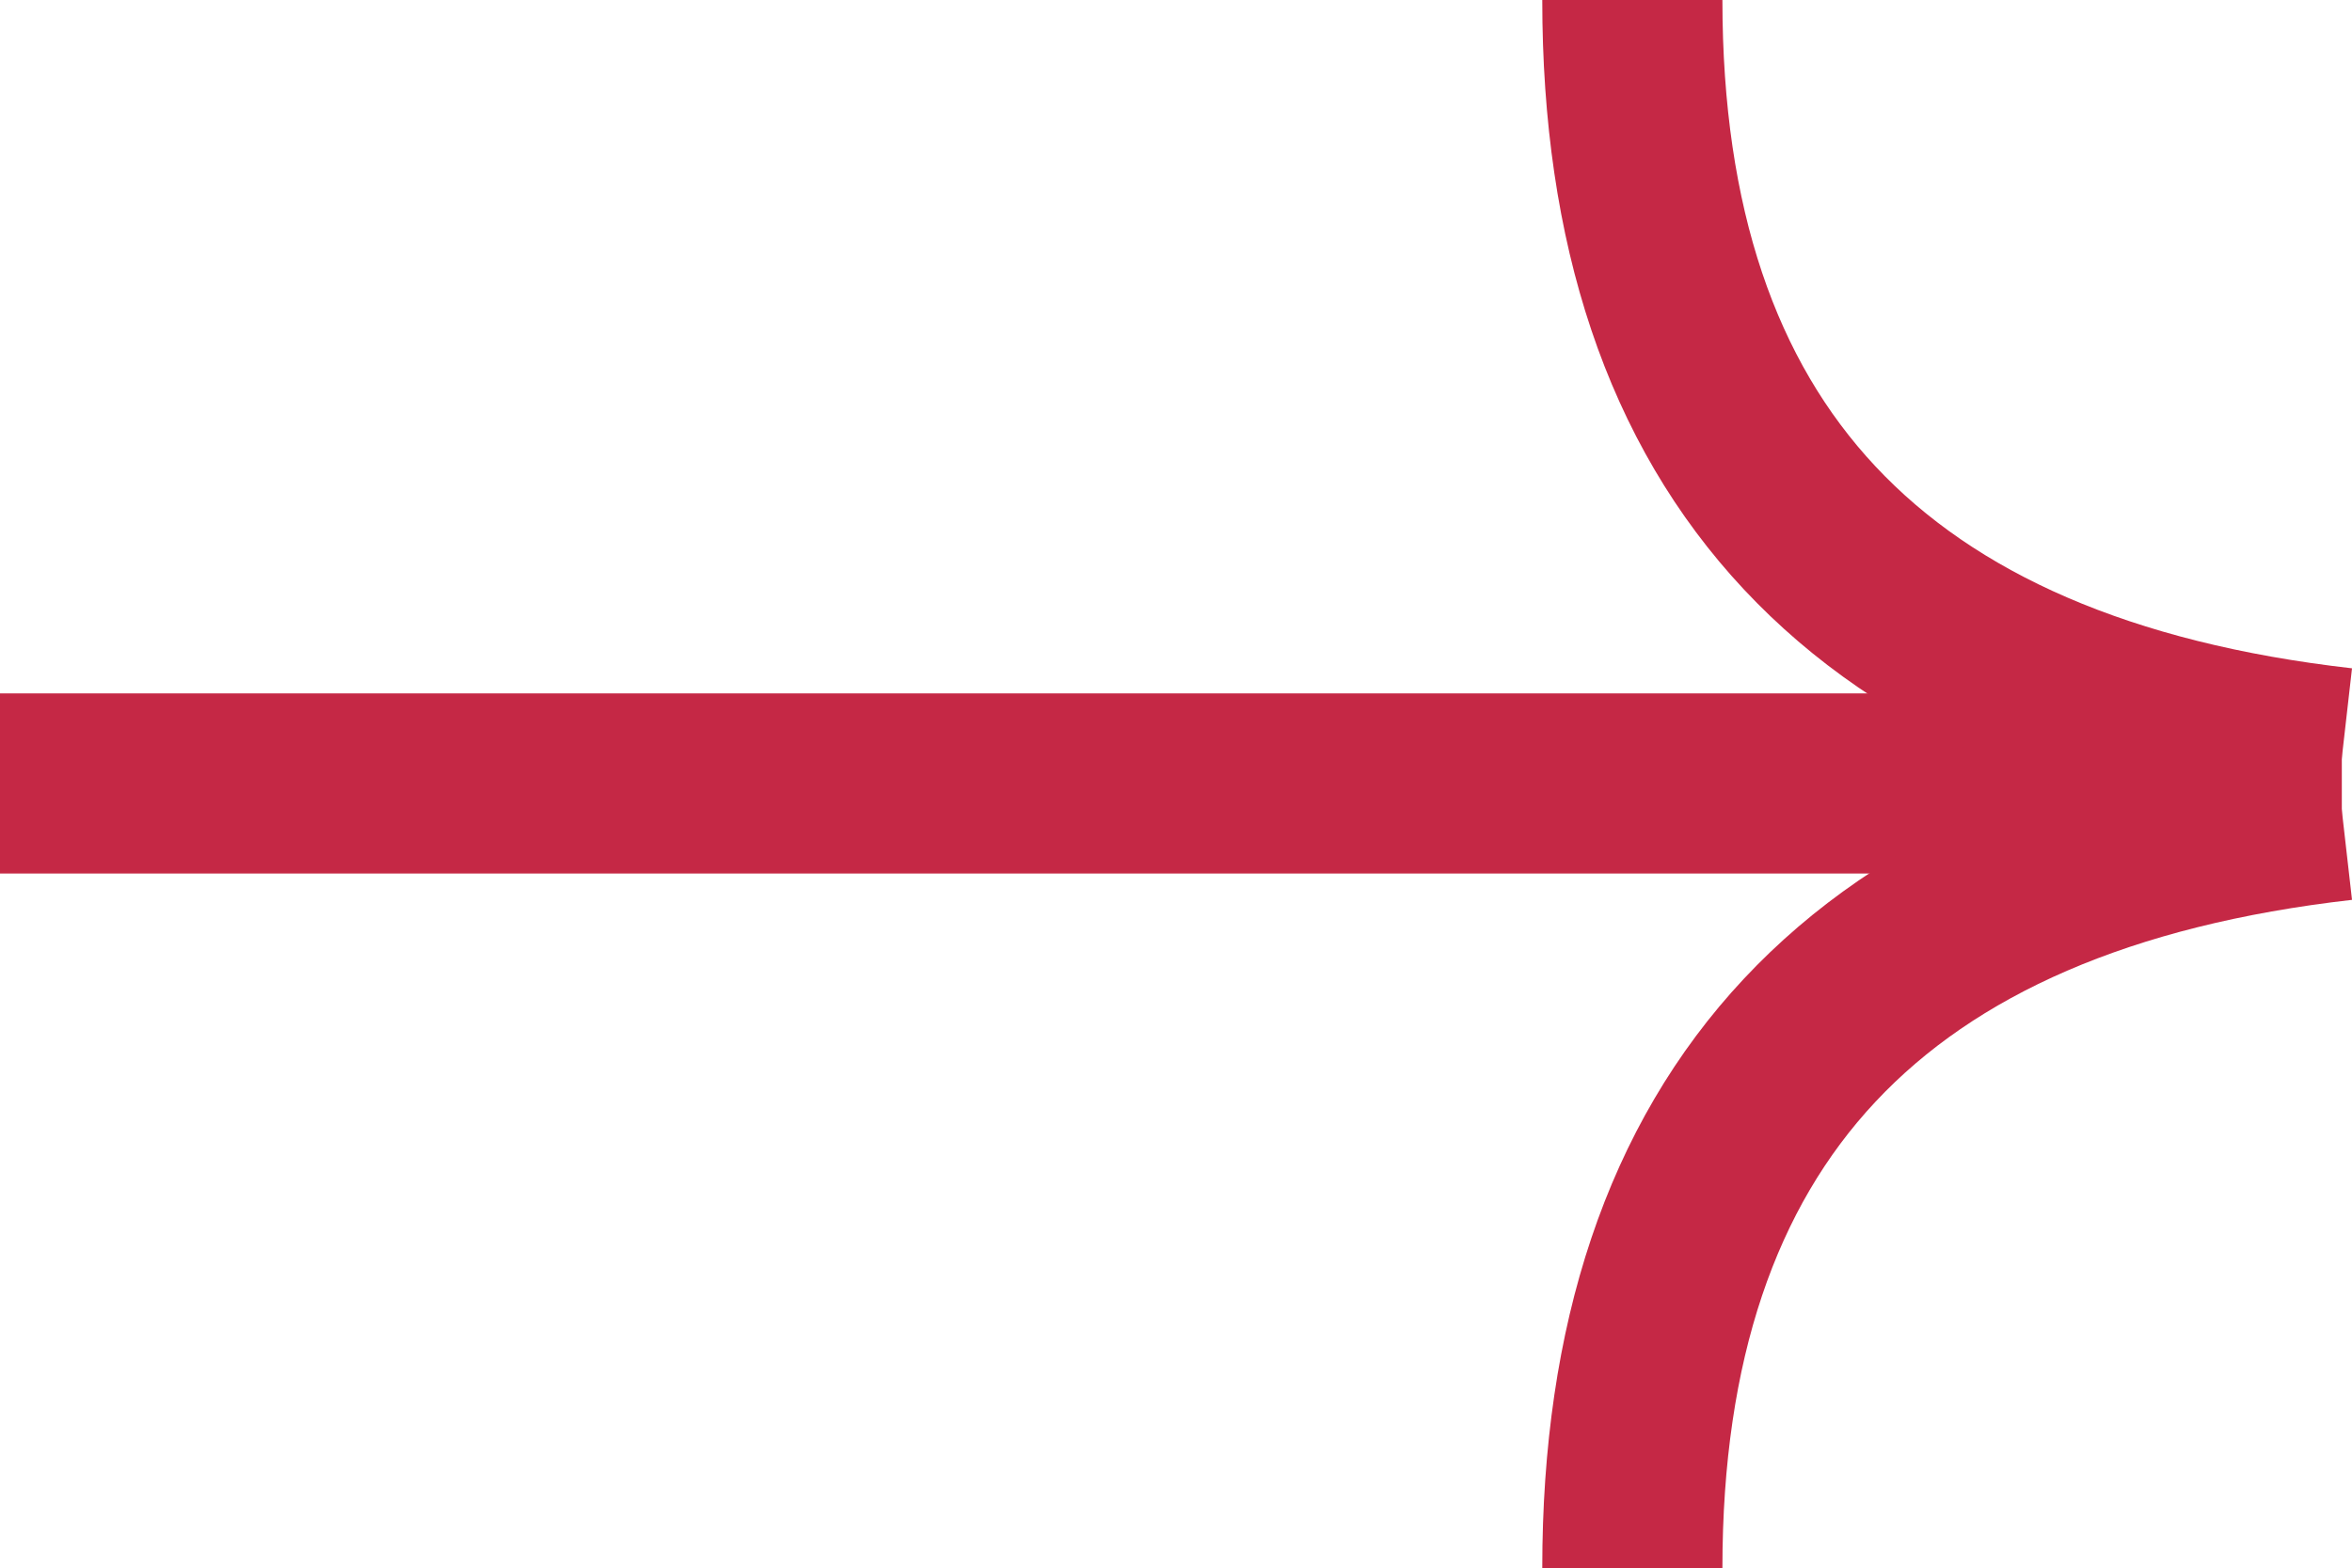 <?xml version="1.0" encoding="UTF-8"?>
<svg width="26.113px" height="17.415px" viewBox="0 0 26.113 17.415" version="1.1" xmlns="http://www.w3.org/2000/svg" xmlns:xlink="http://www.w3.org/1999/xlink">
    <title>arrow-right</title>
    <g id="Page-1" stroke="none" stroke-width="1" fill="none" fill-rule="evenodd">
        <g id="arrow-right" transform="translate(0.5, 0)" stroke="#C52845" stroke-width="2">
            <line x1="0.5" y1="8.7" x2="24.5" y2="8.7" id="Line-2" stroke-linecap="square"></line>
            <path d="M25.5,8.415 C20.249,7.817 17.623,5.012 17.623,0" id="Path-2"></path>
            <path d="M25.5,17.415 C20.249,16.817 17.623,14.012 17.623,9" id="Path-2-Copy" transform="translate(21.562, 13.207) scale(1, -1) translate(-21.562, -13.207) "></path>
        </g>
    </g>
</svg>
